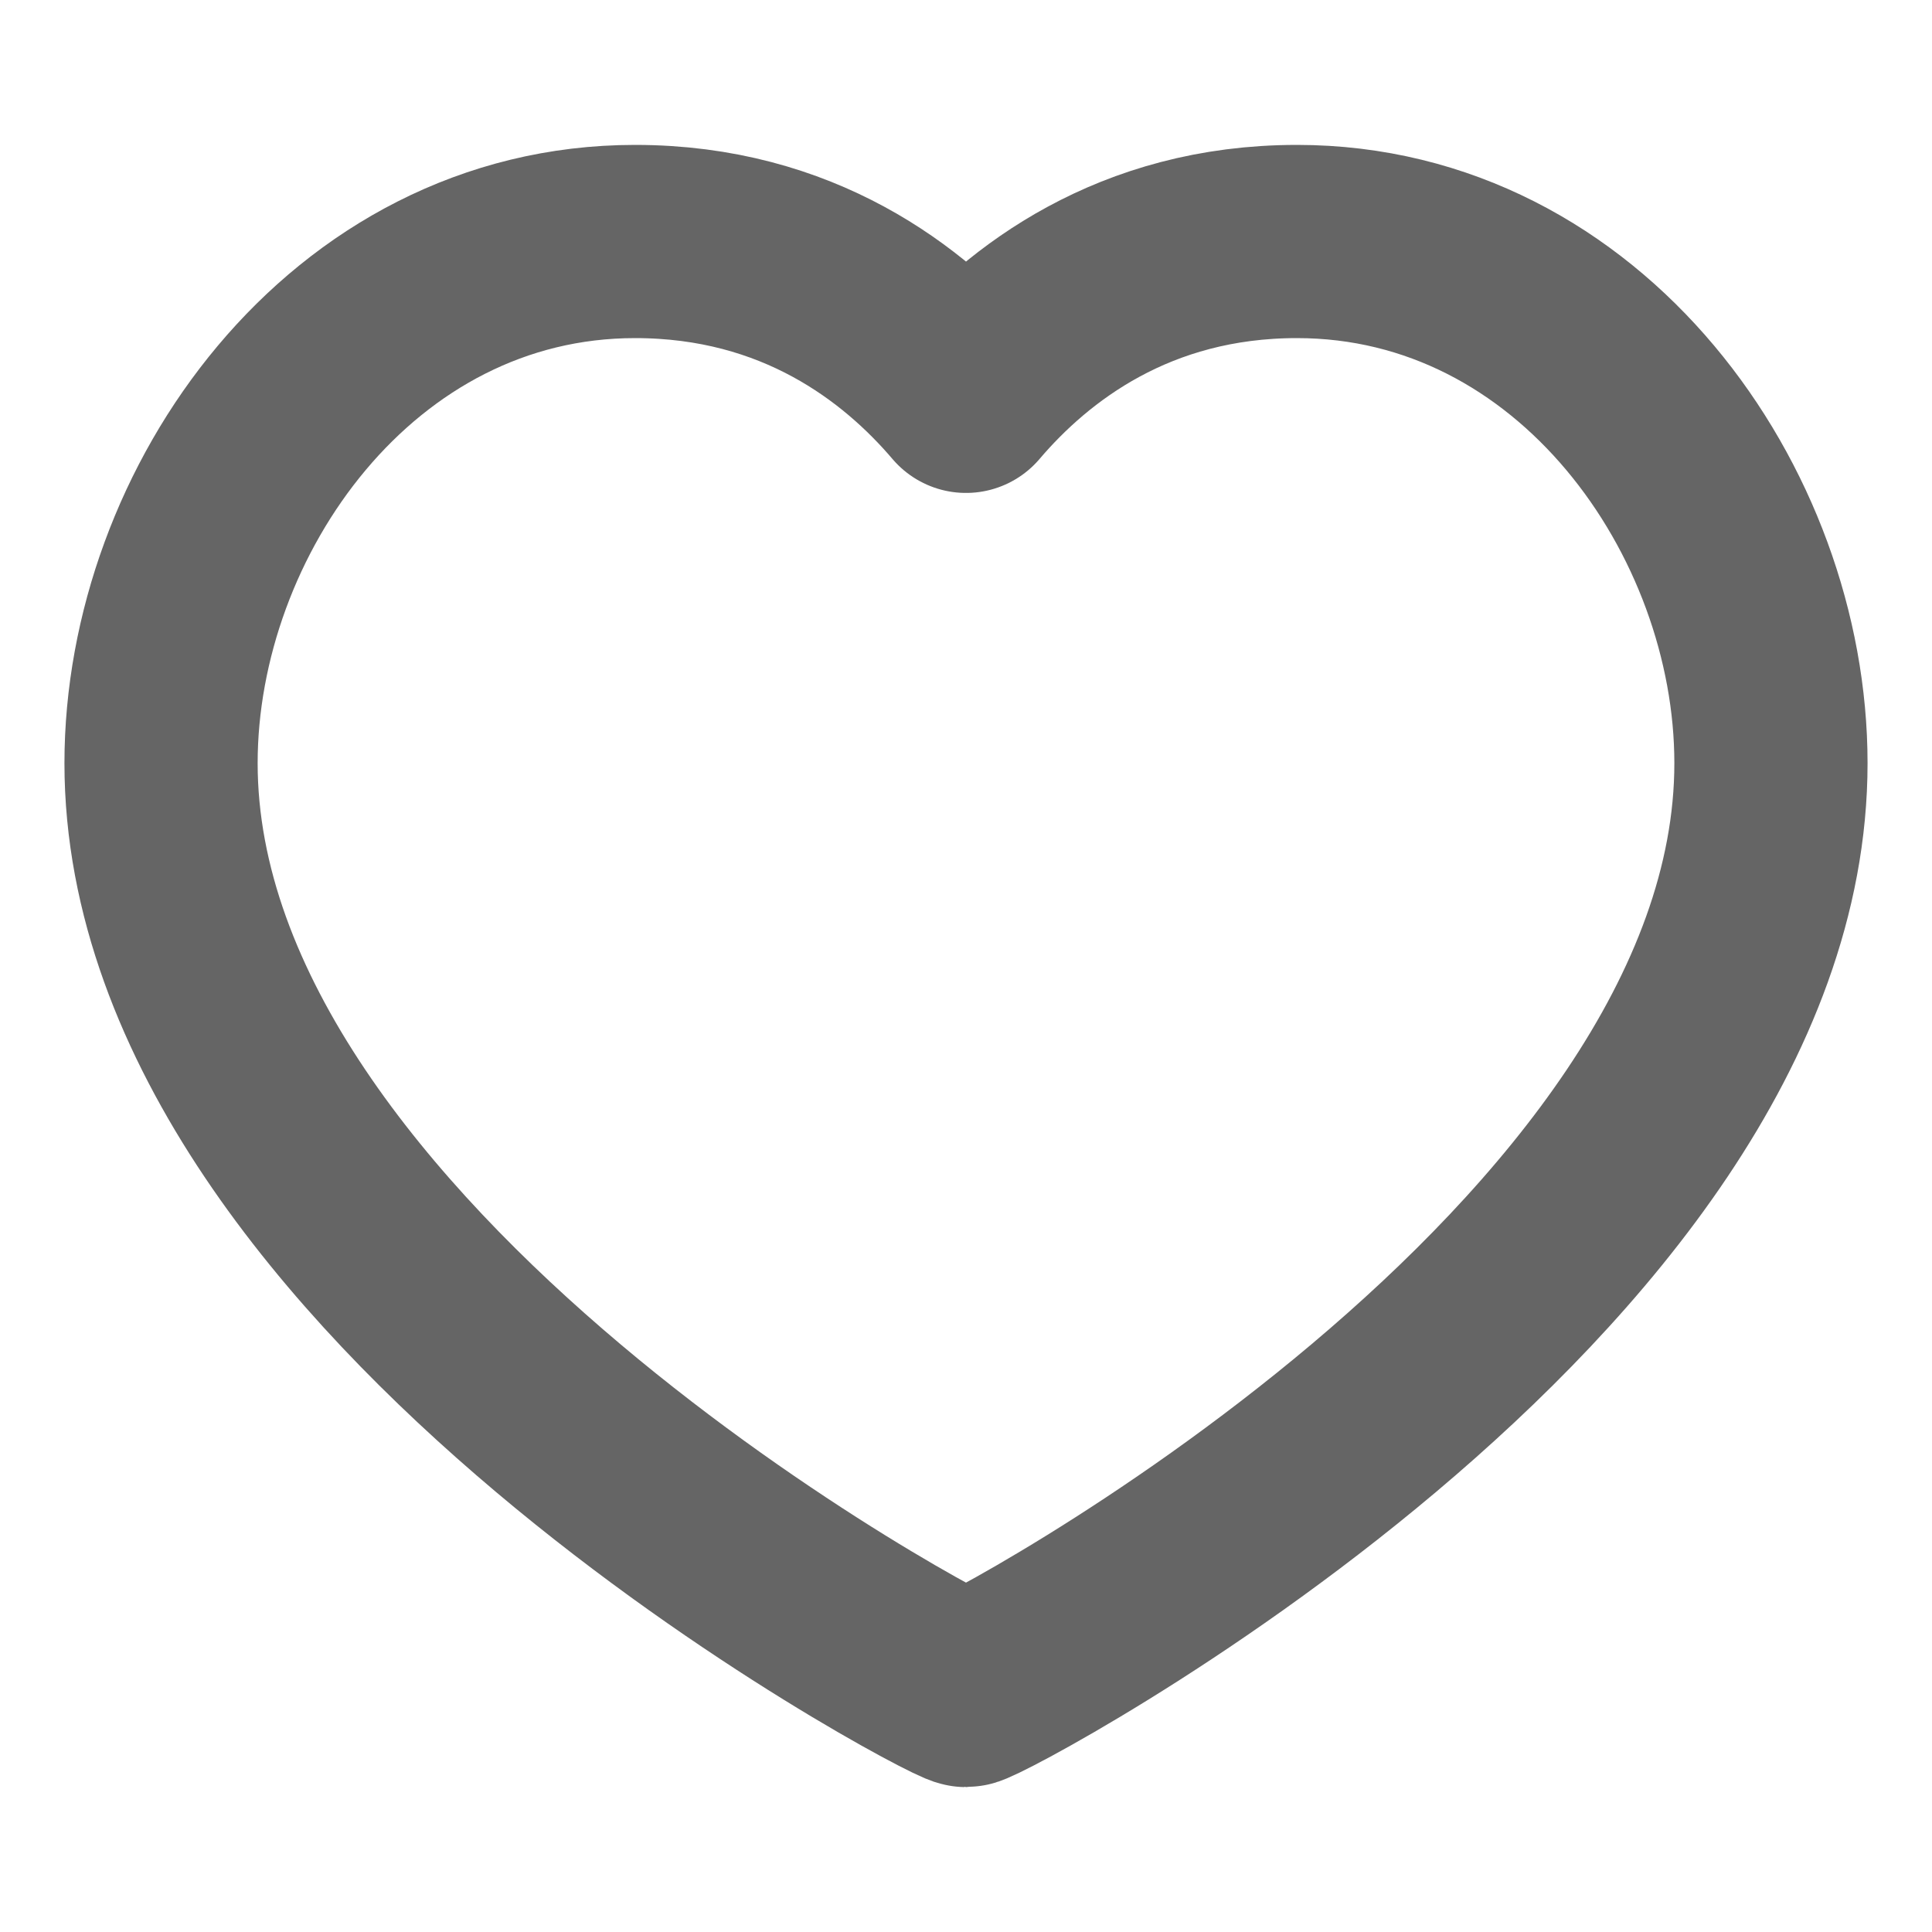 <svg width="14" height="14" viewBox="0 0 14 14" fill="none" xmlns="http://www.w3.org/2000/svg">
<path d="M9.398 1.75C11.453 1.75 12.833 3.706 12.833 5.53C12.833 9.225 7.104 12.25 7 12.25C6.896 12.25 1.167 9.225 1.167 5.53C1.167 3.706 2.547 1.75 4.602 1.75C5.782 1.75 6.553 2.347 7 2.872C7.447 2.347 8.219 1.75 9.398 1.75Z" stroke="#656565" stroke-width="1.4" stroke-linecap="round" stroke-linejoin="round"/>
</svg>
